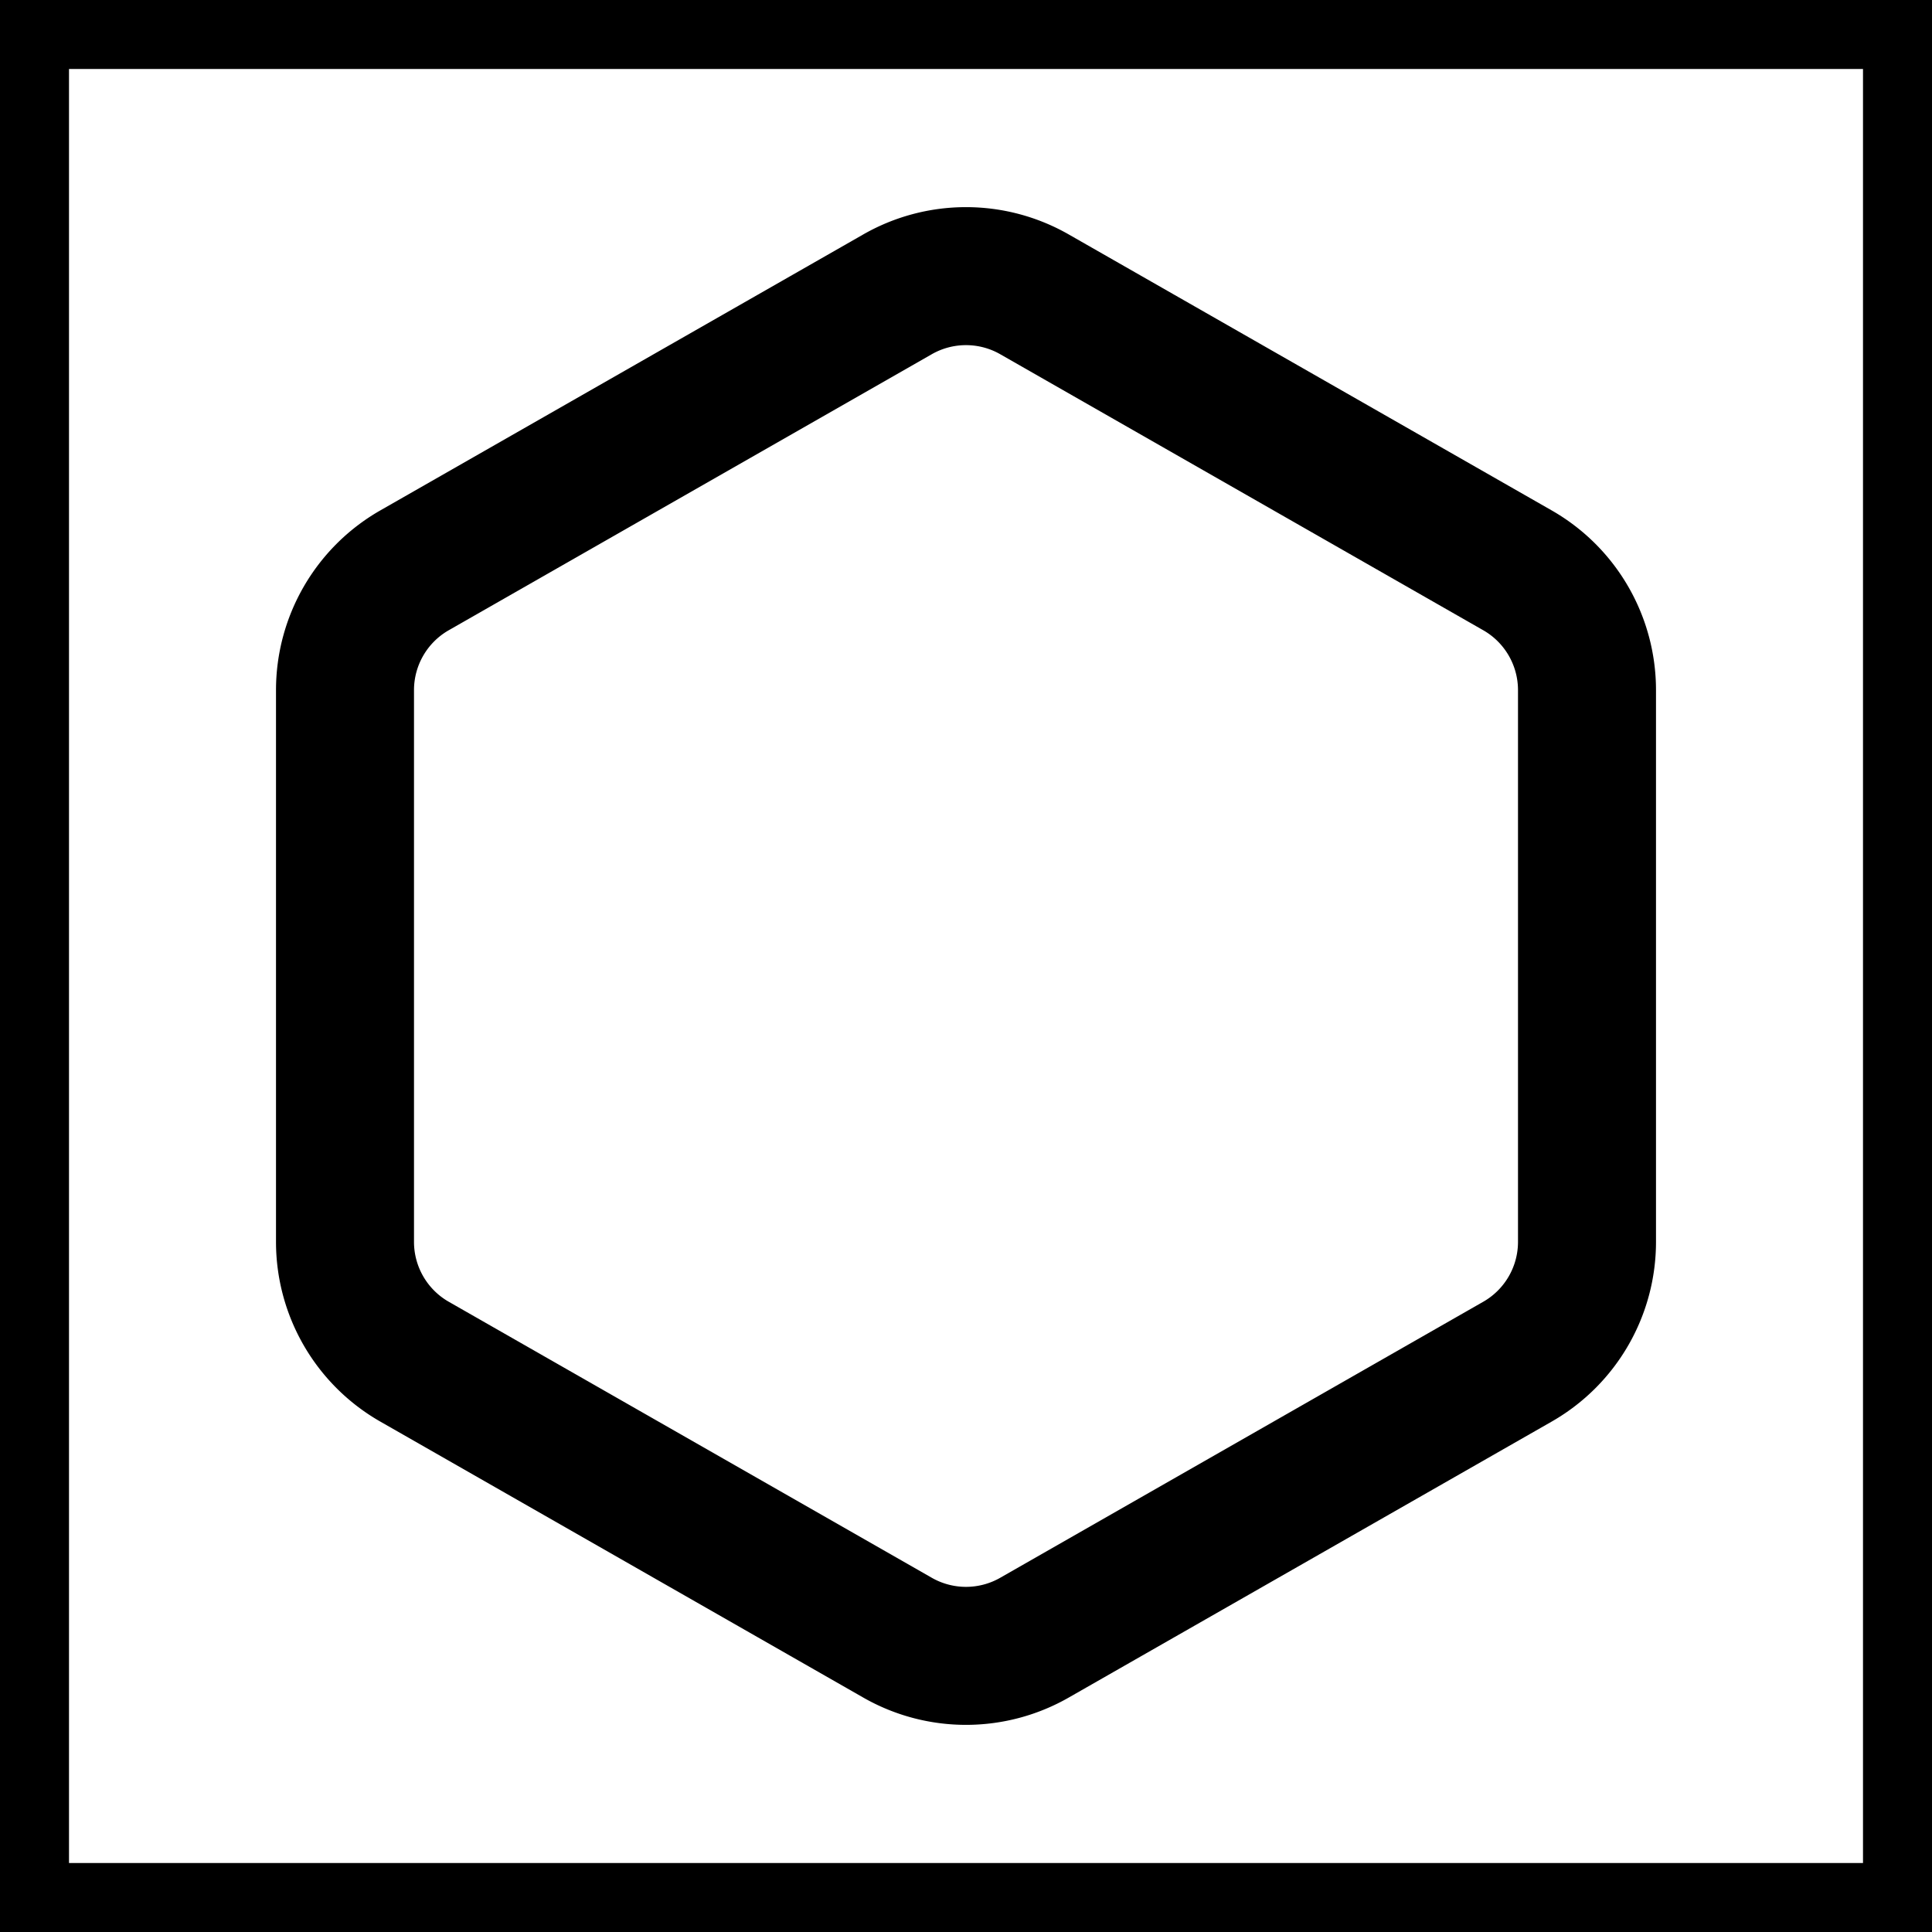 <svg xmlns="http://www.w3.org/2000/svg" width="28" height="28" viewBox="0 0 28 28" fill="none" stroke="currentColor" stroke-width="2" stroke-linecap="round" stroke-linejoin="round" class="lucide lucide-hexagon">
  <rect x="0" y="0" width="28" height="28" fill="#808080" stroke="none"/>
  <rect width="28" height="28" fill="white"/>
  <path d="M23 18V10a2 2 0 0 0-1-1.73l-7-4a2 2 0 0 0-2 0l-7 4A2 2 0 0 0 5 10v8a2 2 0 0 0 1 1.73l7 4a2 2 0 0 0 2 0l7-4A2 2 0 0 0 23 18z"></path>
</svg>
